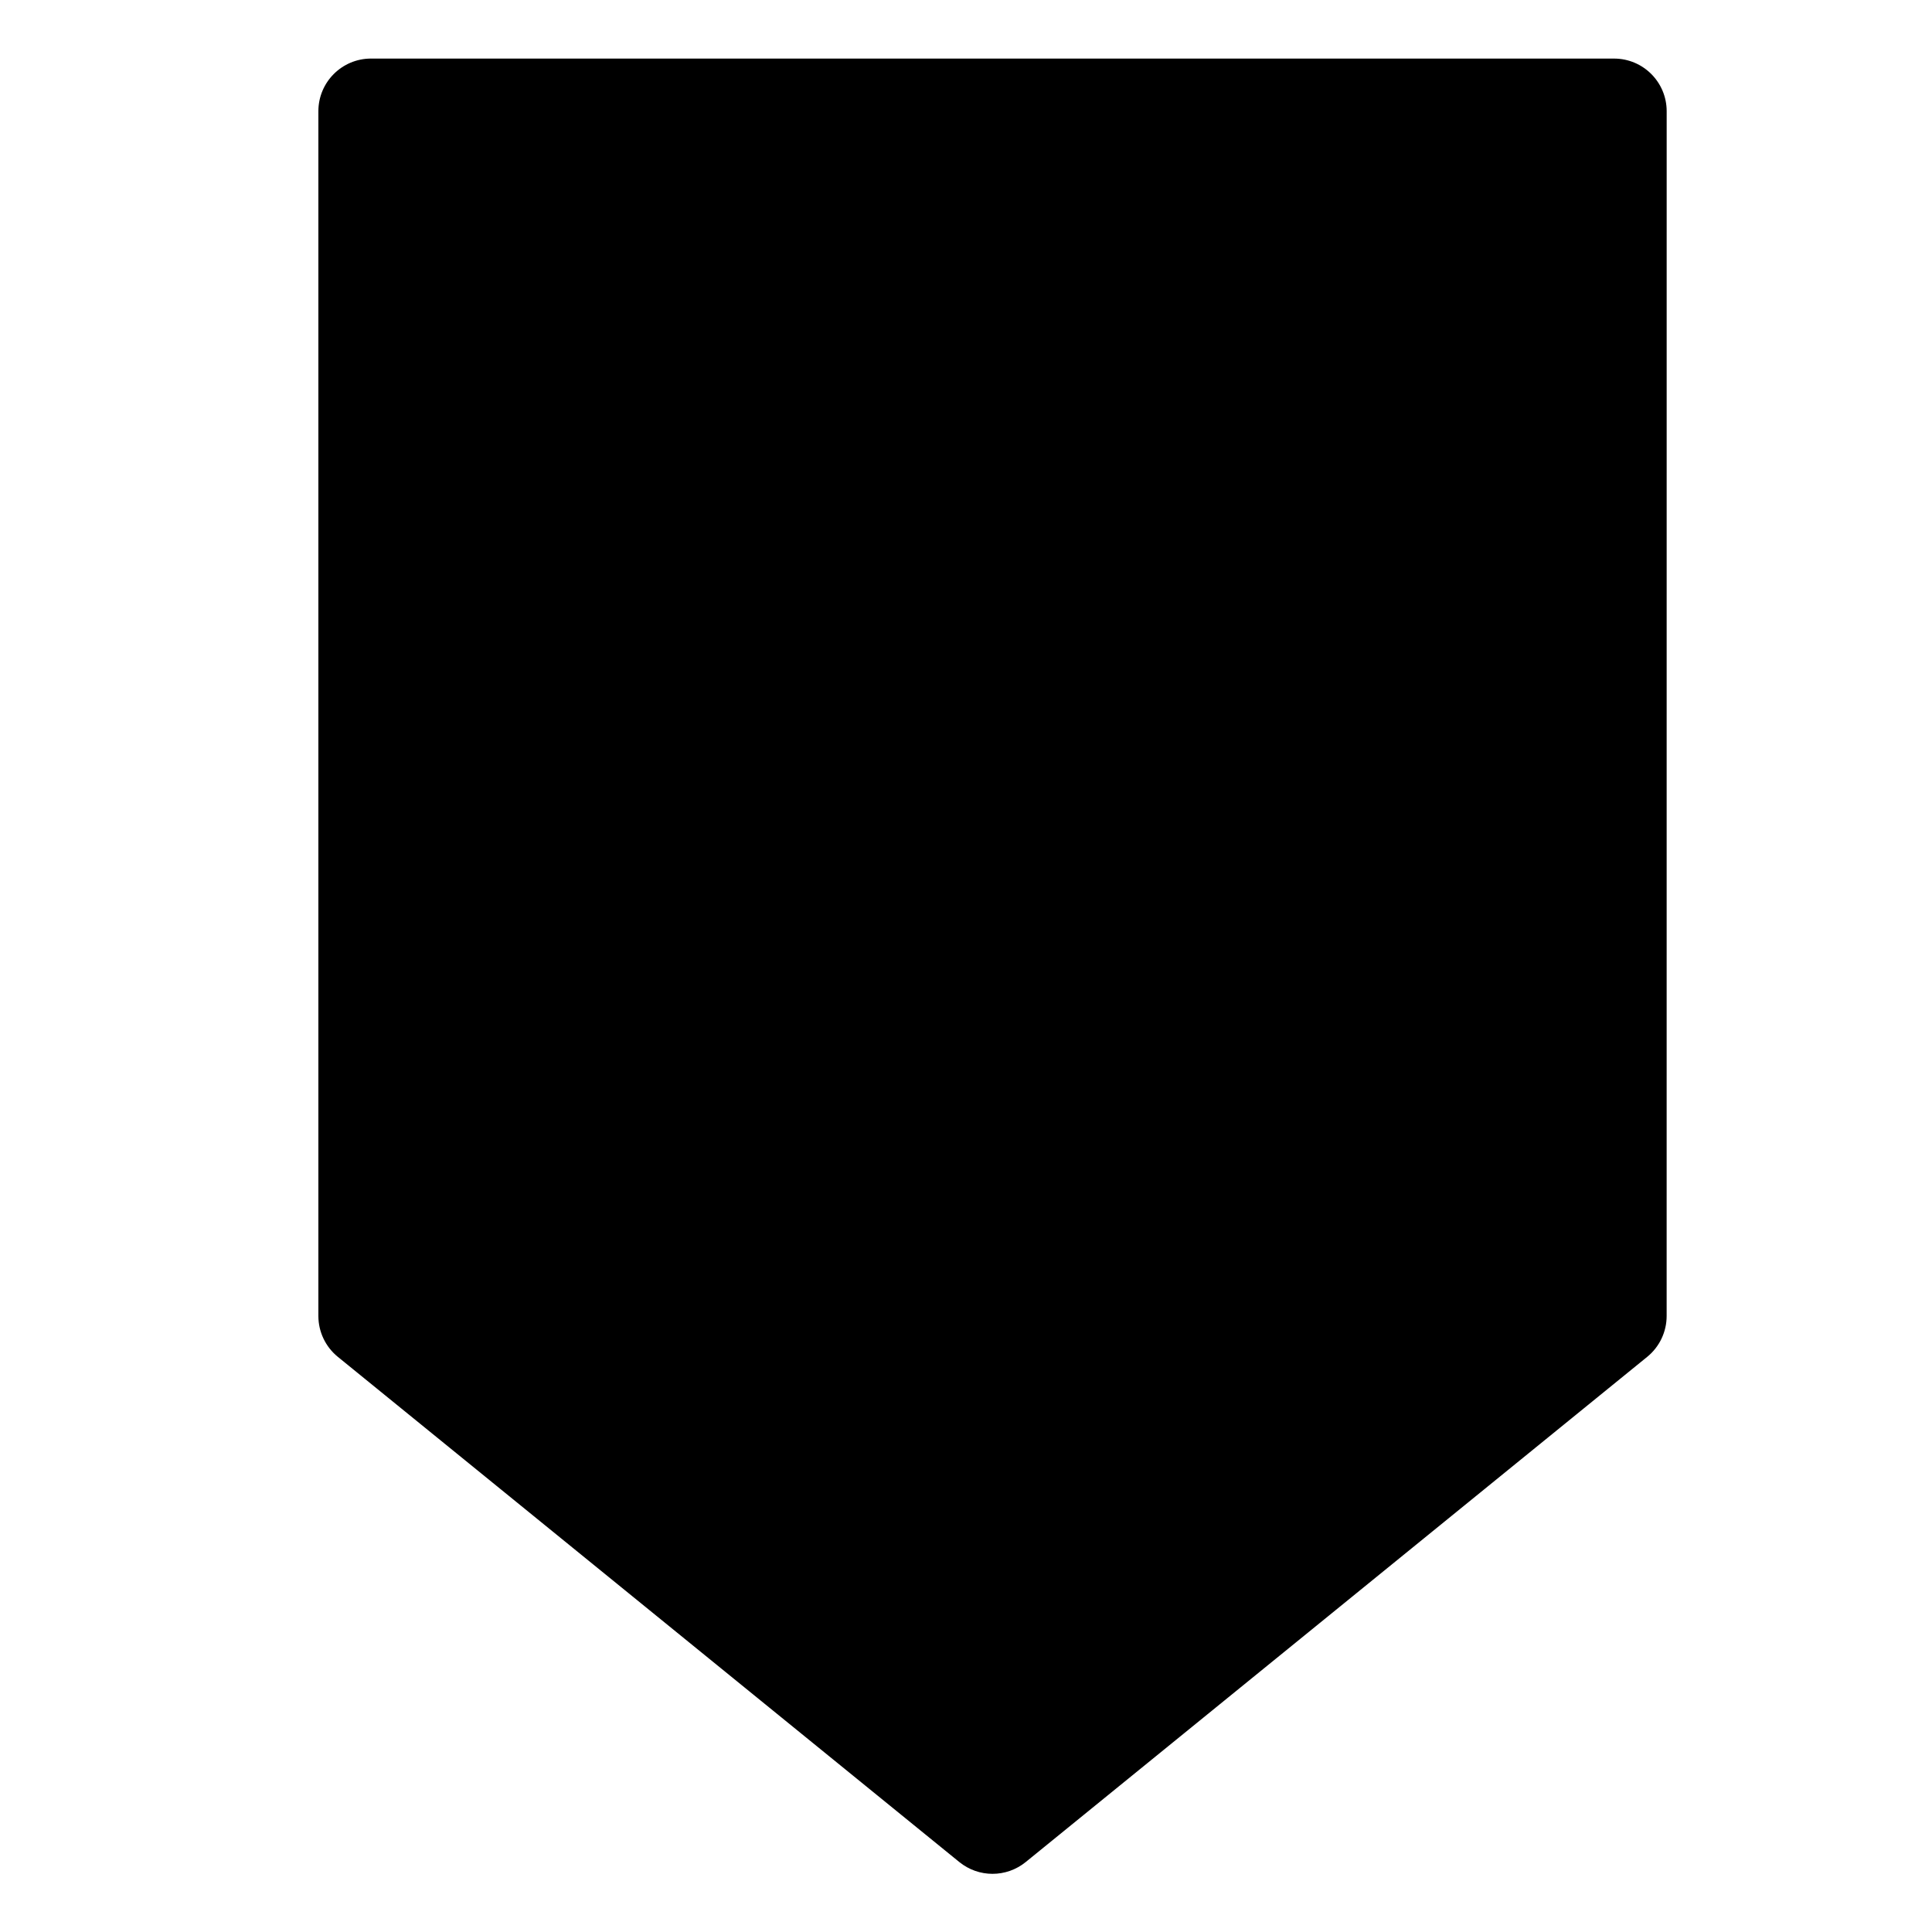 <?xml version="1.0" encoding="UTF-8"?>
<!-- The Best Svg Icon site in the world: iconSvg.co, Visit us! https://iconsvg.co -->
<svg fill="#000000" width="800px" height="800px" version="1.1" viewBox="144 144 512 512" xmlns="http://www.w3.org/2000/svg">
 <path d="m571.74 159.52h-329.41c-7.715 0-13.957 6.254-13.957 13.957v319.27c0 4.203 1.895 8.176 5.152 10.828l164.7 133.88c2.57 2.086 5.688 3.129 8.801 3.129 3.113 0 6.238-1.043 8.805-3.129l164.7-133.88c3.258-2.648 5.148-6.625 5.148-10.828l0.008-319.27c0-7.707-6.242-13.953-13.945-13.953z"/>
</svg>